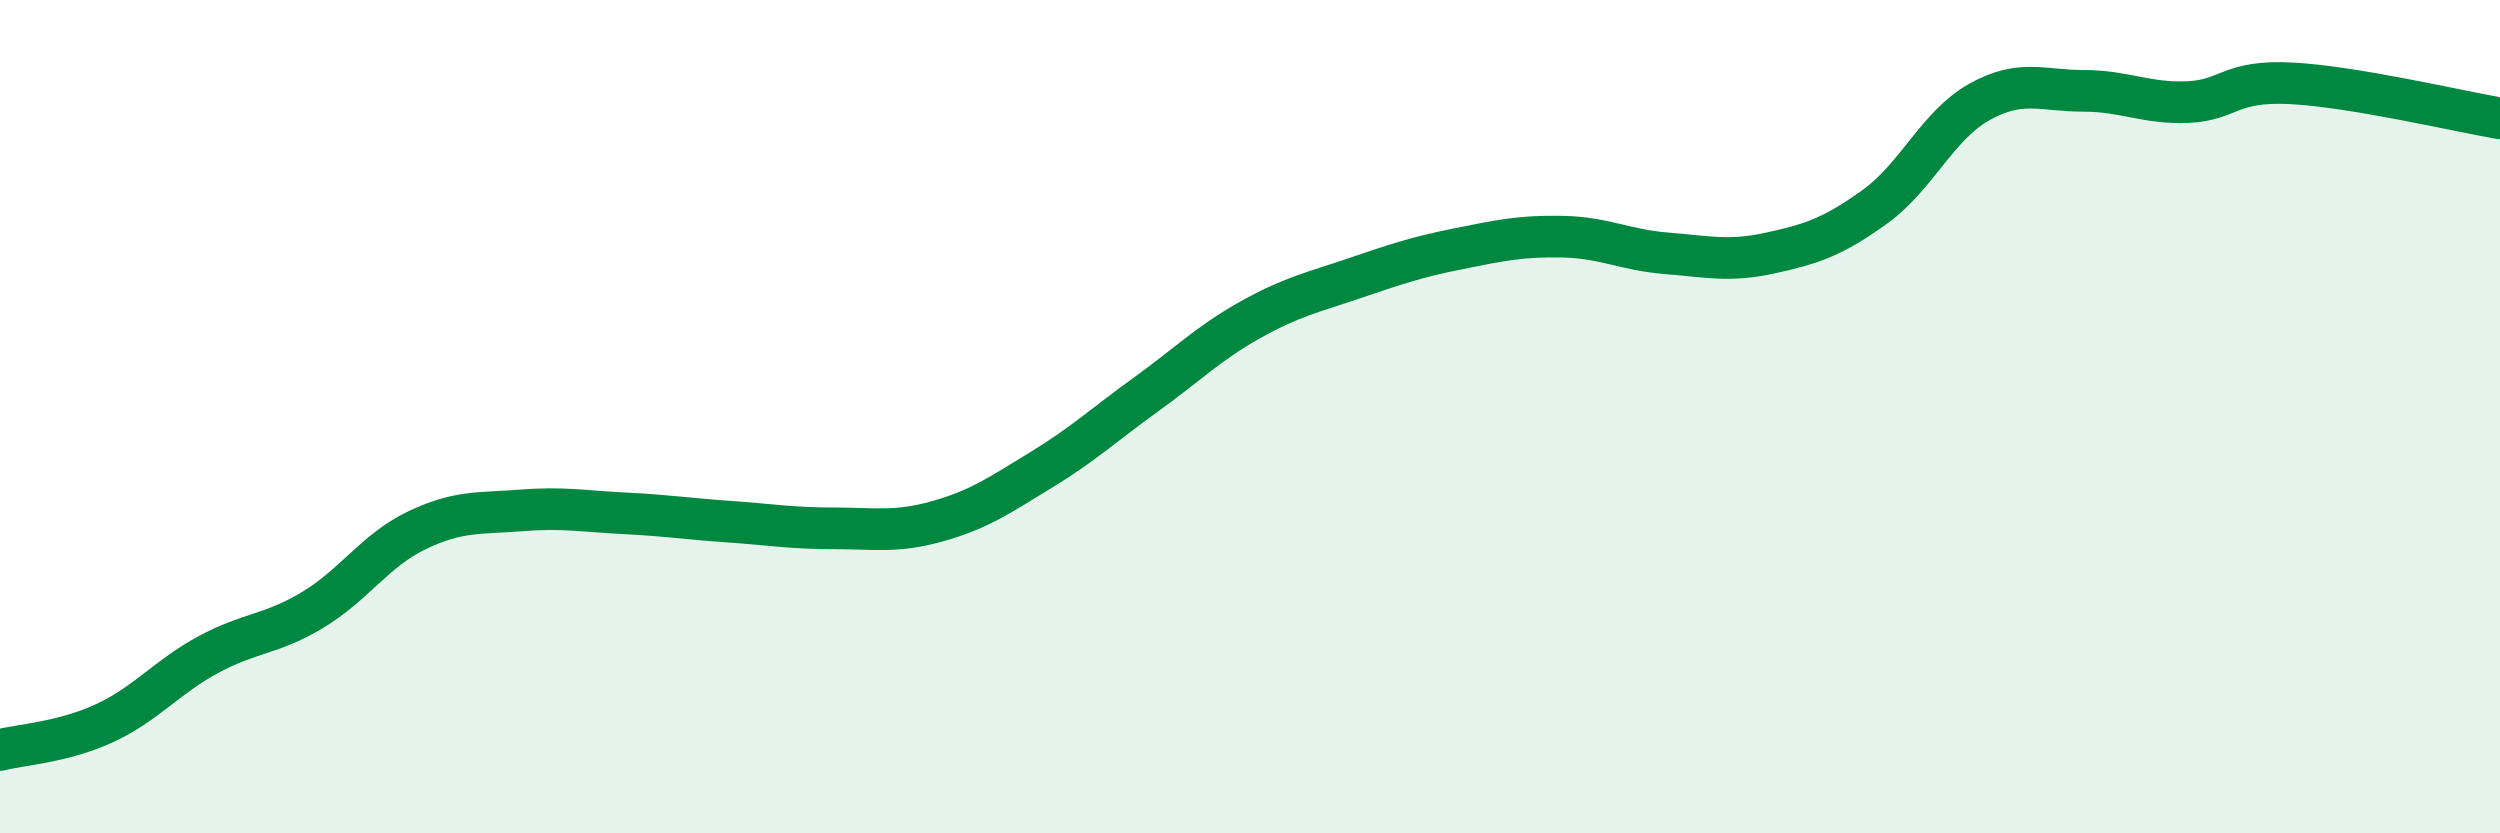 
    <svg width="60" height="20" viewBox="0 0 60 20" xmlns="http://www.w3.org/2000/svg">
      <path
        d="M 0,18 C 0.5,17.87 1.5,17.82 2.5,17.36 C 3.5,16.9 4,16.25 5,15.71 C 6,15.17 6.5,15.24 7.5,14.64 C 8.5,14.04 9,13.21 10,12.73 C 11,12.25 11.5,12.33 12.5,12.25 C 13.5,12.17 14,12.27 15,12.32 C 16,12.37 16.5,12.45 17.5,12.52 C 18.5,12.59 19,12.68 20,12.68 C 21,12.68 21.5,12.79 22.5,12.51 C 23.5,12.23 24,11.88 25,11.27 C 26,10.66 26.5,10.19 27.5,9.47 C 28.5,8.75 29,8.24 30,7.68 C 31,7.12 31.5,7.02 32.5,6.68 C 33.5,6.34 34,6.17 35,5.97 C 36,5.77 36.5,5.66 37.5,5.68 C 38.5,5.7 39,6 40,6.08 C 41,6.16 41.5,6.29 42.5,6.07 C 43.5,5.85 44,5.68 45,4.96 C 46,4.24 46.5,3.01 47.5,2.45 C 48.5,1.89 49,2.18 50,2.18 C 51,2.18 51.5,2.49 52.5,2.45 C 53.5,2.41 53.5,1.92 55,2 C 56.5,2.08 59,2.67 60,2.84L60 20L0 20Z"
        fill="#008740"
        opacity="0.1"
        stroke-linecap="round"
        stroke-linejoin="round"
      />
      <path
        d="M 0,18 C 0.5,17.87 1.5,17.82 2.5,17.36 C 3.5,16.9 4,16.25 5,15.71 C 6,15.17 6.5,15.24 7.5,14.64 C 8.5,14.04 9,13.21 10,12.73 C 11,12.25 11.5,12.33 12.5,12.25 C 13.5,12.17 14,12.27 15,12.32 C 16,12.37 16.5,12.45 17.5,12.52 C 18.5,12.59 19,12.68 20,12.68 C 21,12.68 21.5,12.79 22.5,12.51 C 23.5,12.23 24,11.88 25,11.27 C 26,10.66 26.5,10.19 27.5,9.47 C 28.5,8.75 29,8.24 30,7.68 C 31,7.12 31.5,7.02 32.5,6.68 C 33.5,6.34 34,6.17 35,5.97 C 36,5.77 36.5,5.66 37.5,5.68 C 38.5,5.7 39,6 40,6.08 C 41,6.16 41.5,6.29 42.5,6.07 C 43.5,5.85 44,5.68 45,4.96 C 46,4.24 46.5,3.01 47.5,2.45 C 48.5,1.89 49,2.18 50,2.18 C 51,2.18 51.5,2.49 52.5,2.45 C 53.5,2.41 53.5,1.92 55,2 C 56.5,2.08 59,2.67 60,2.84"
        stroke="#008740"
        stroke-width="1"
        fill="none"
        stroke-linecap="round"
        stroke-linejoin="round"
      />
    </svg>
  